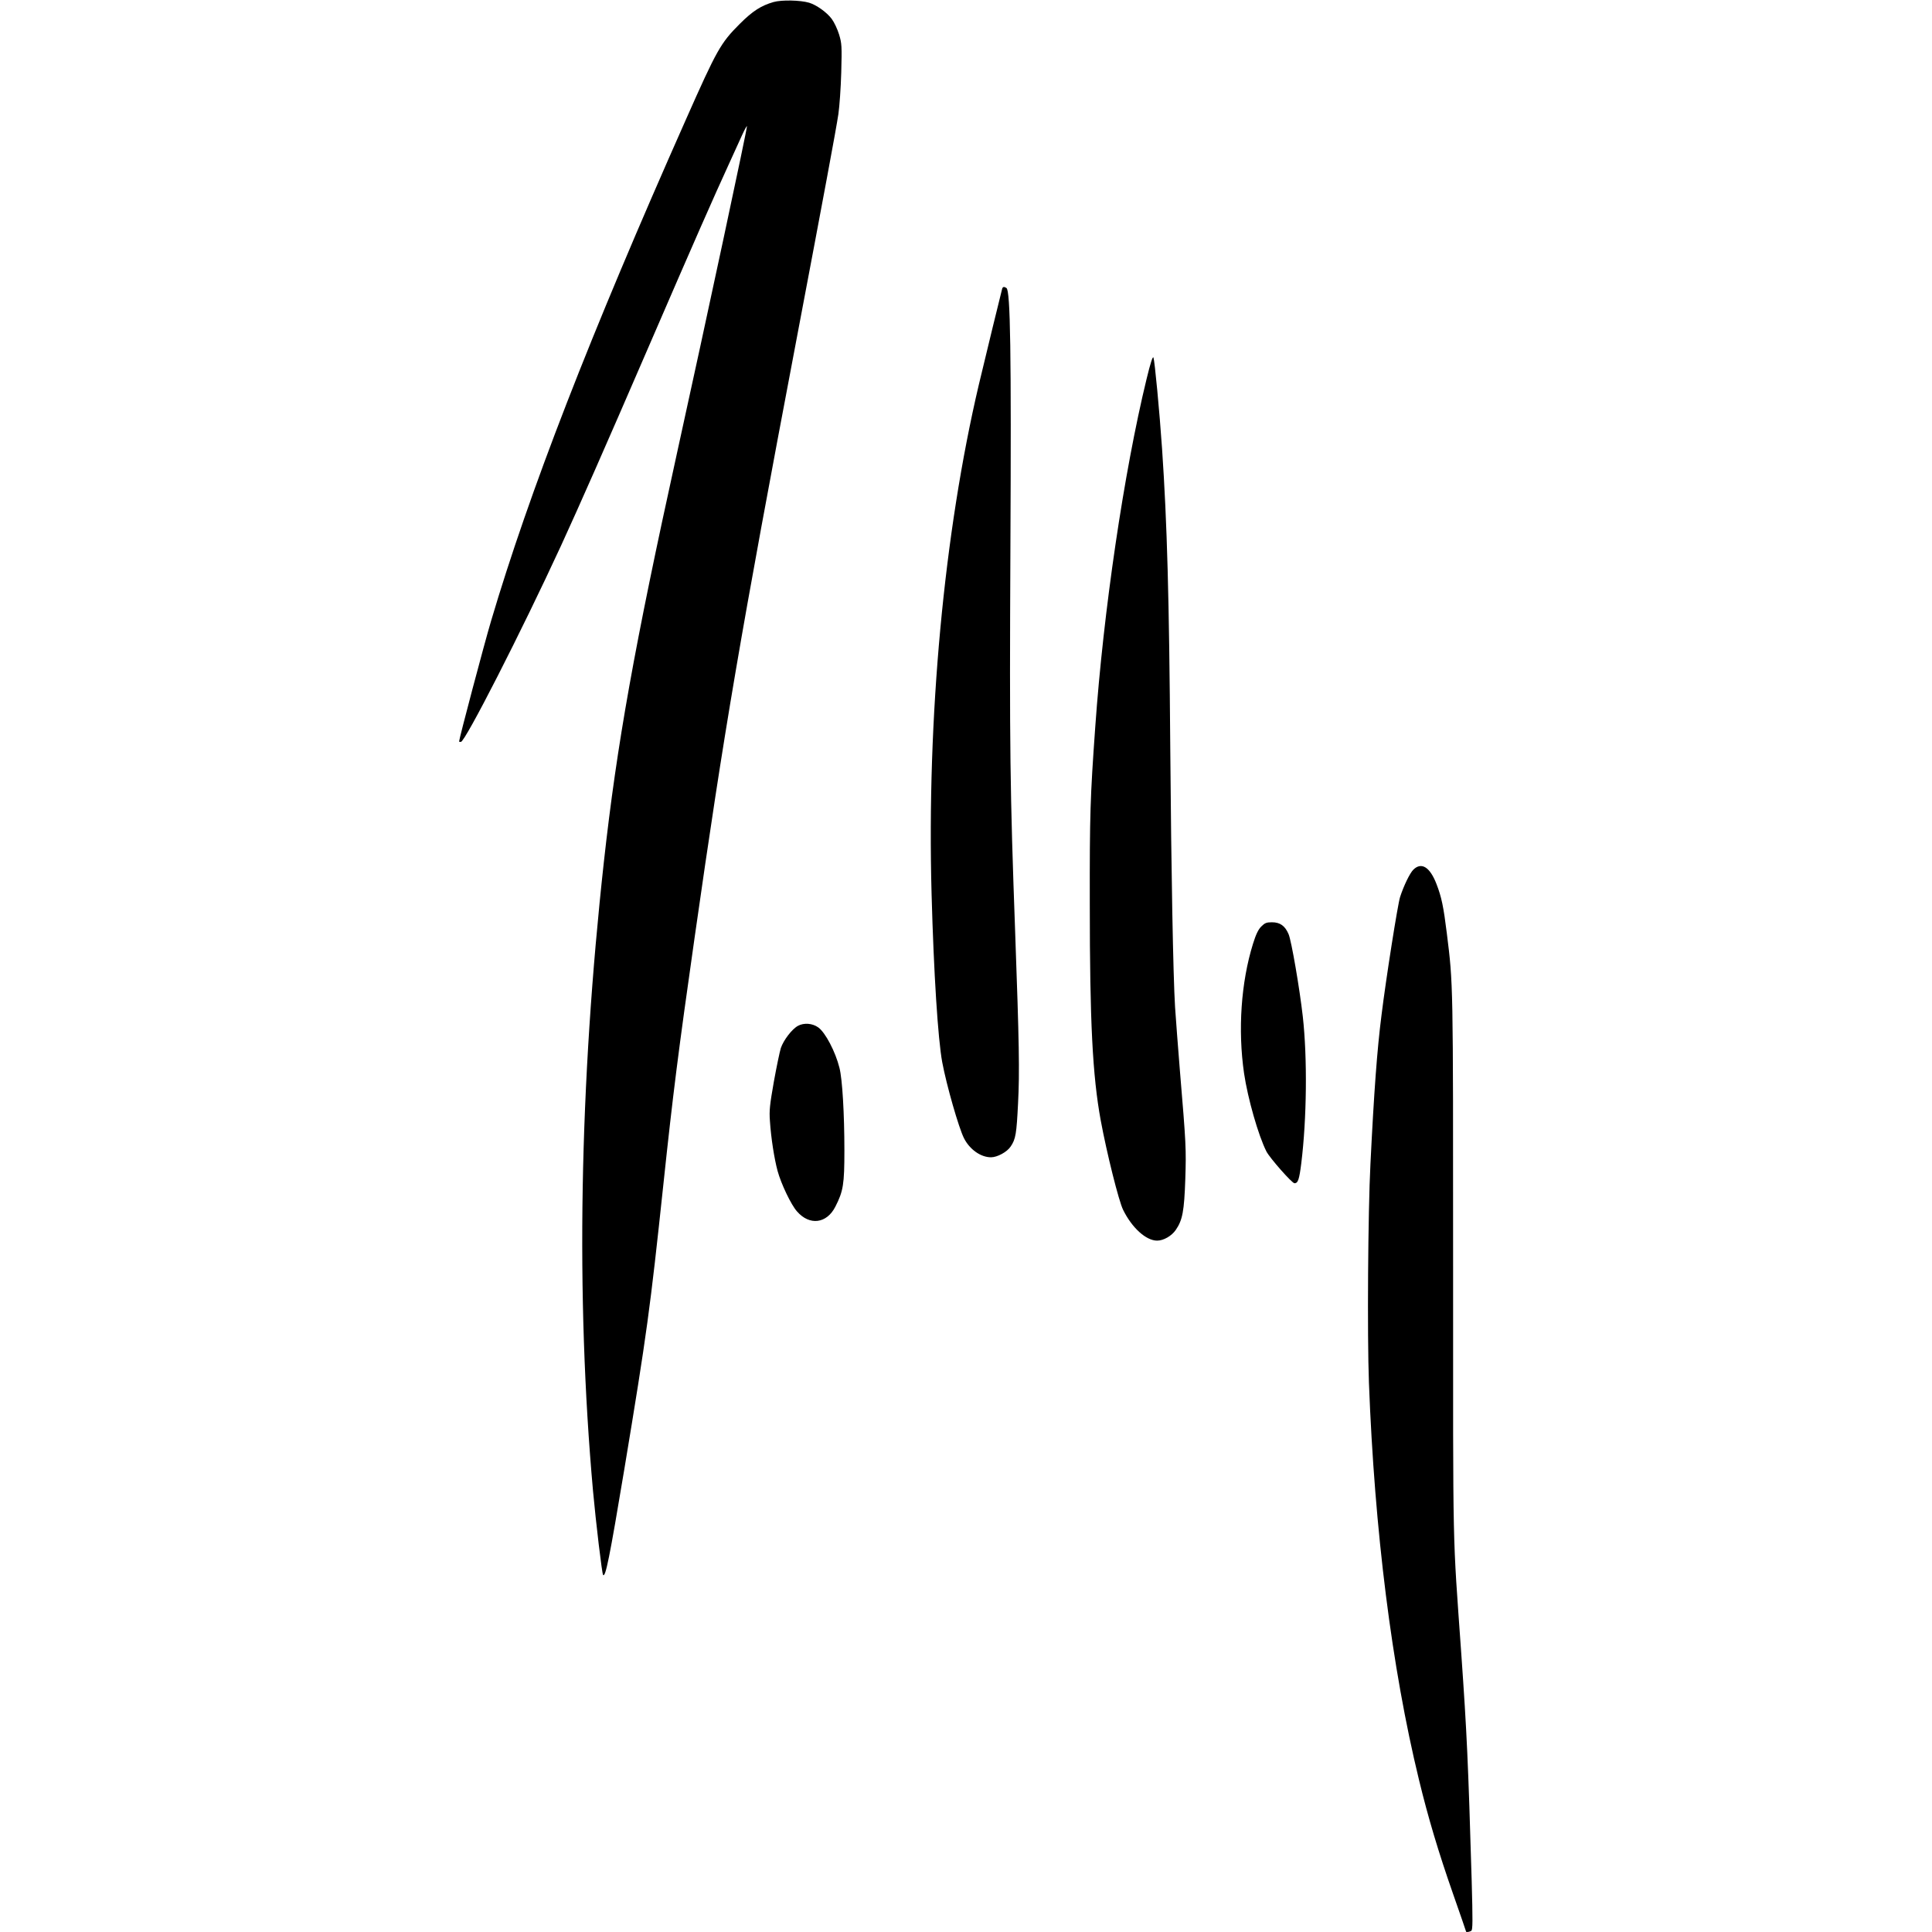 <?xml version="1.0" standalone="no"?>
<!DOCTYPE svg PUBLIC "-//W3C//DTD SVG 20010904//EN"
 "http://www.w3.org/TR/2001/REC-SVG-20010904/DTD/svg10.dtd">
<svg version="1.0" xmlns="http://www.w3.org/2000/svg"
 width="1414pt" height="1414pt" viewBox="0 0 1414 1414"
 preserveAspectRatio="xMidYMid meet">
<g transform="translate(0,1414) scale(0.1,-0.1)"
fill="#000000" stroke="none">
<path d="M5661 14125 c-90 -26 -152 -65 -247 -160 -140 -140 -167 -188 -394
-700 -703 -1583 -1145 -2722 -1426 -3670 -49 -164 -234 -863 -234 -882 0 -2 6
-3 13 -3 31 0 442 805 733 1436 143 312 310 690 649 1474 330 763 463 1065
580 1320 36 80 80 175 97 213 17 37 33 66 35 64 5 -5 -298 -1421 -513 -2397
-311 -1413 -439 -2127 -534 -2985 -180 -1633 -207 -3184 -80 -4605 21 -230 66
-609 74 -617 18 -19 47 124 155 772 166 1000 189 1172 286 2085 70 660 110
977 229 1810 218 1527 332 2196 751 4405 194 1024 283 1500 301 1620 8 55 18
193 21 306 5 192 4 211 -16 277 -12 39 -36 90 -54 114 -37 49 -112 102 -165
118 -64 19 -201 22 -261 5z"/>
<path d="M7335 12028 c-5 -16 -125 -510 -171 -703 -255 -1084 -381 -2437 -346
-3724 16 -588 47 -1067 78 -1235 32 -171 121 -480 159 -556 42 -83 123 -140
198 -140 46 0 118 39 144 79 37 54 43 94 54 316 12 230 8 440 -21 1247 -38
1048 -42 1349 -35 2818 7 1436 0 1884 -29 1902 -16 11 -26 10 -31 -4z"/>
<path d="M8392 11368 c-167 -687 -316 -1701 -376 -2548 -37 -519 -41 -636 -40
-1300 0 -857 20 -1253 80 -1580 44 -238 132 -591 164 -655 65 -132 168 -225
249 -225 46 0 106 34 136 78 50 72 62 139 70 372 7 222 6 251 -40 800 -13 162
-29 369 -35 460 -14 231 -28 989 -35 1890 -8 1108 -23 1649 -60 2195 -19 278
-54 644 -63 668 -5 13 -22 -39 -50 -155z"/>
<path d="M10344 7775 c-26 -26 -70 -117 -97 -200 -17 -52 -103 -596 -136 -865
-32 -249 -55 -562 -81 -1090 -18 -349 -24 -1255 -11 -1600 41 -1082 167 -2086
366 -2905 67 -277 144 -534 249 -834 53 -151 96 -276 96 -278 0 -6 25 -3 38 6
11 6 11 74 3 367 -26 878 -35 1074 -76 1659 -65 922 -60 668 -60 2840 0 2094
1 2056 -46 2435 -24 193 -38 263 -76 361 -48 124 -110 162 -169 104z"/>
<path d="M9231 7359 c-22 -22 -39 -57 -61 -128 -87 -281 -111 -628 -65 -946
27 -184 105 -457 164 -573 25 -48 187 -232 205 -232 26 0 35 27 50 147 40 325
45 768 11 1073 -23 204 -83 554 -104 603 -26 61 -62 87 -122 87 -40 0 -52 -5
-78 -31z"/>
<path d="M5840 6632 c-44 -24 -105 -104 -125 -162 -8 -25 -31 -135 -51 -245
-30 -171 -35 -213 -29 -290 8 -124 32 -276 56 -365 26 -95 99 -248 142 -296
92 -106 218 -90 281 35 58 113 66 165 66 410 0 269 -15 523 -36 605 -29 118
-104 261 -156 297 -42 30 -104 35 -148 11z"/>
</g>
</svg>
